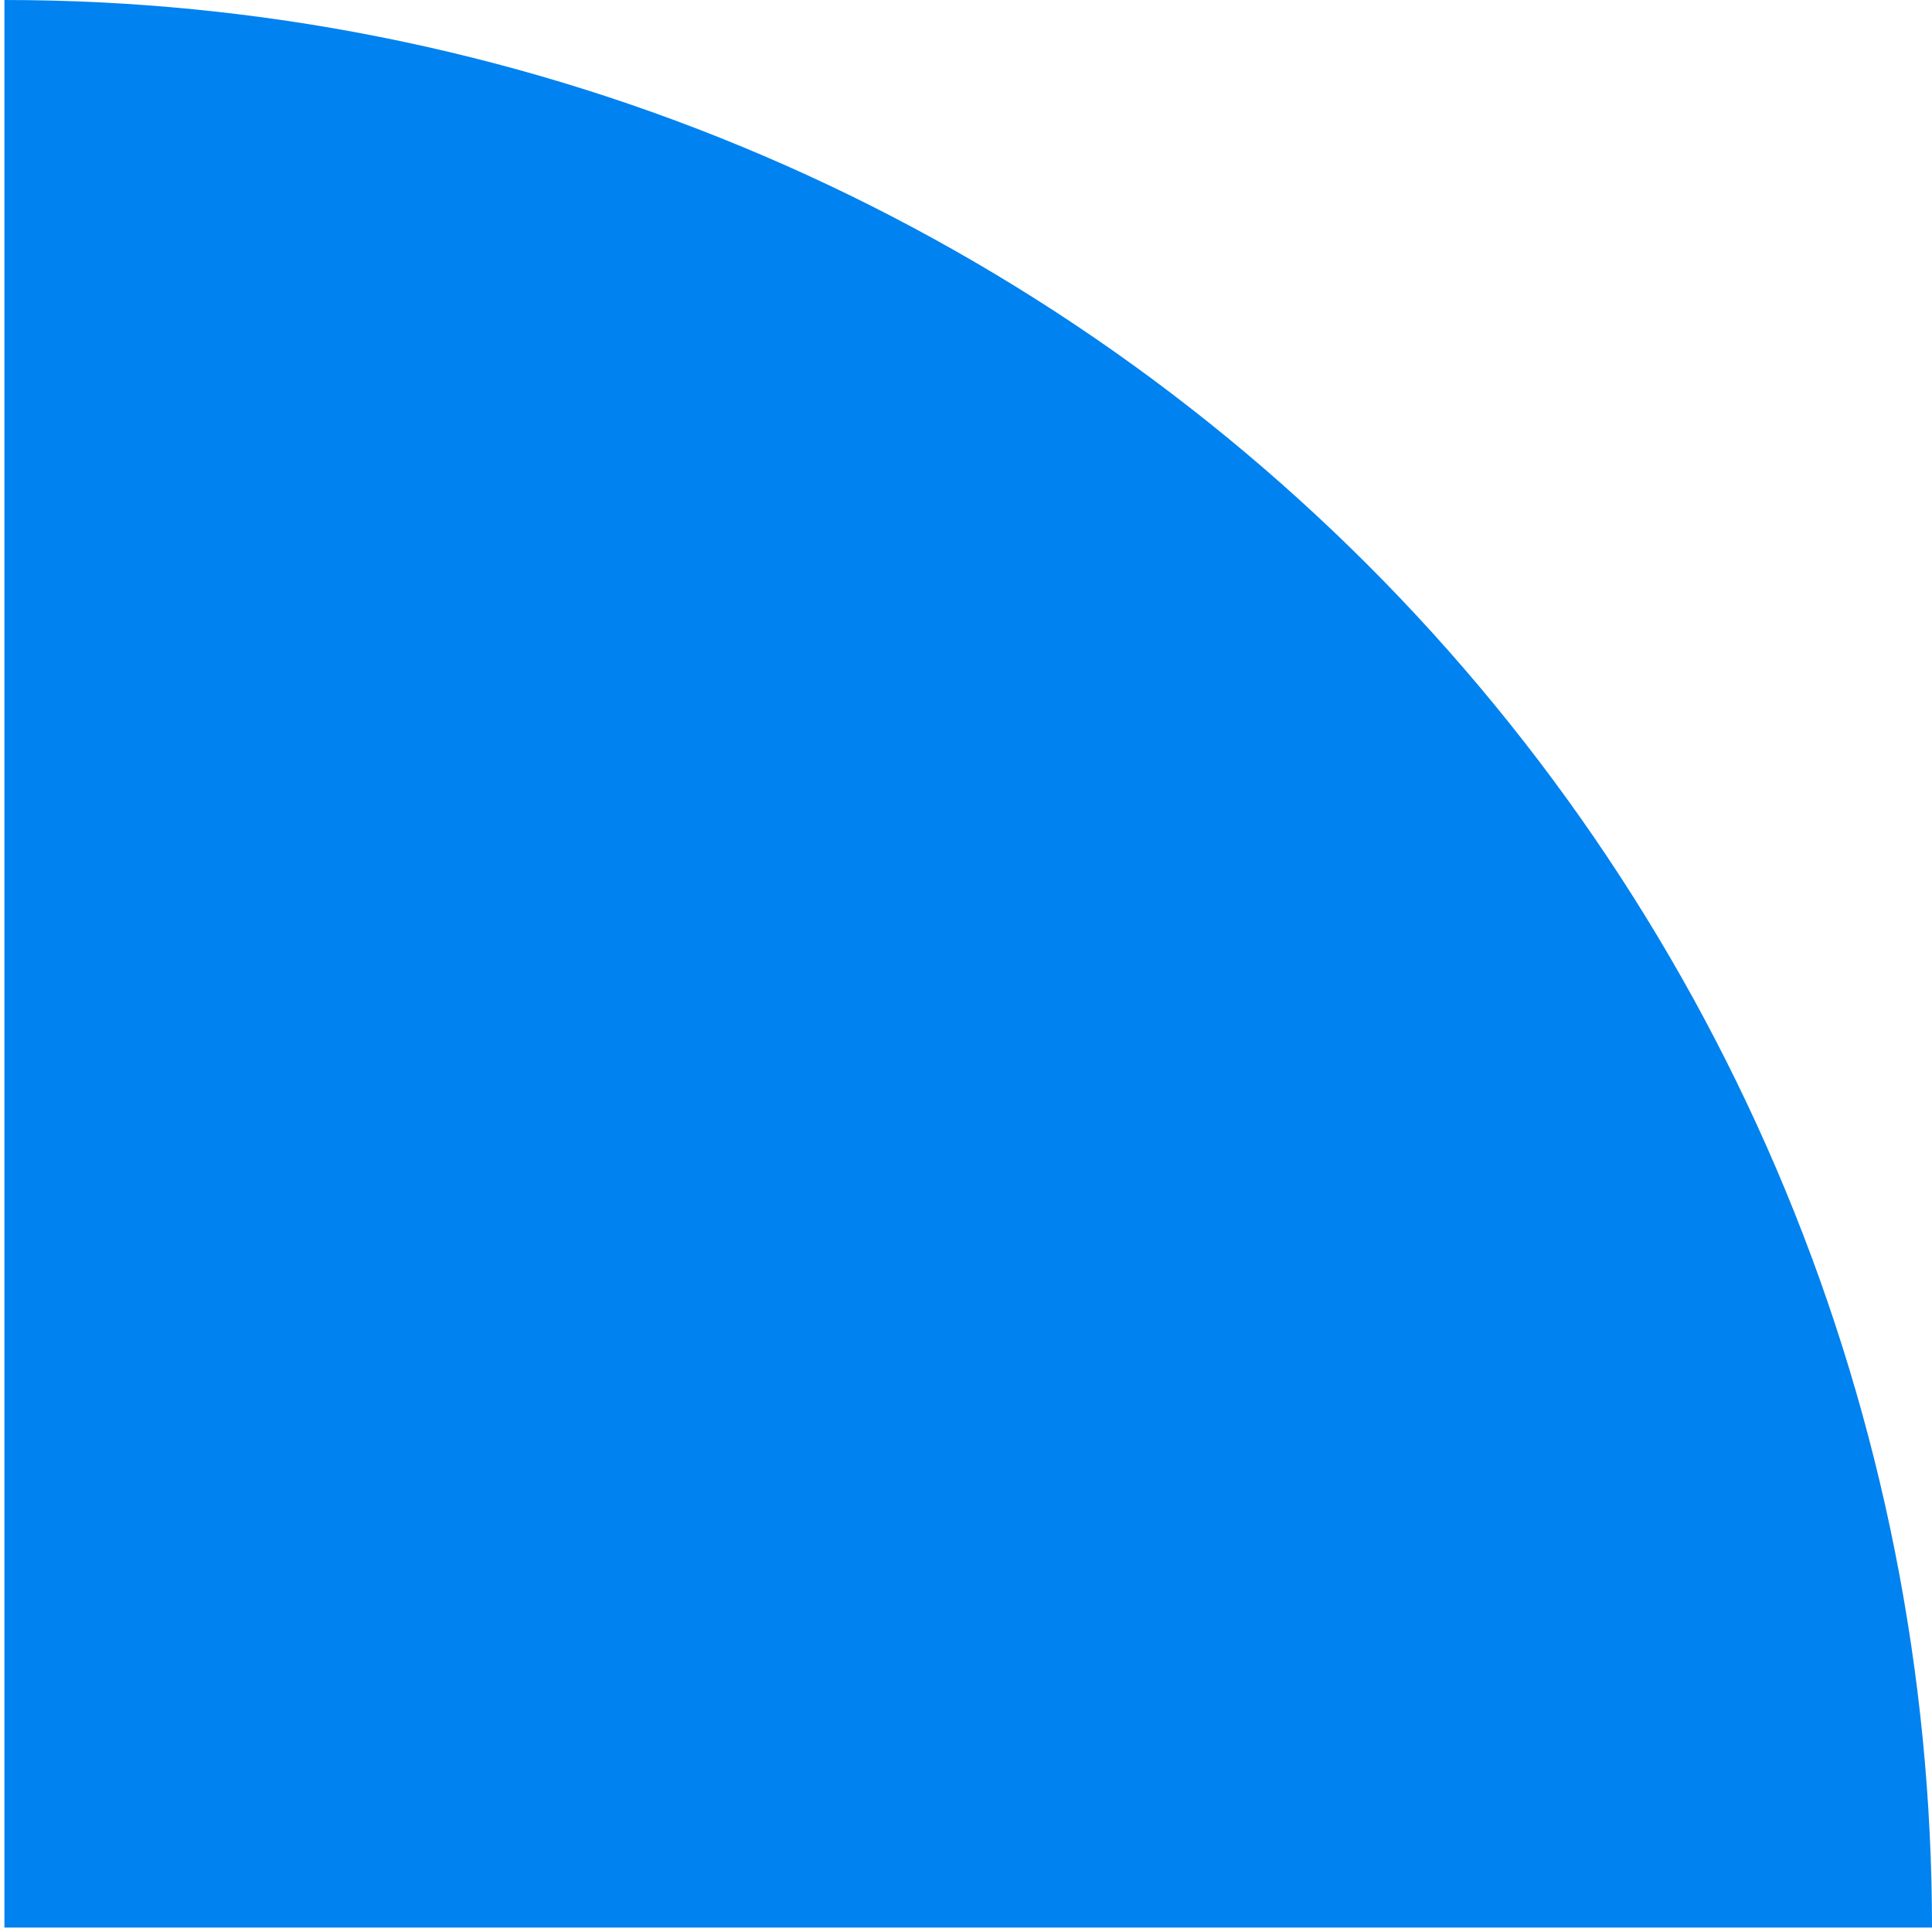<?xml version="1.0" encoding="UTF-8"?> <svg xmlns="http://www.w3.org/2000/svg" width="219" height="219" viewBox="0 0 219 219" fill="none"> <path d="M219 218.5C219 189.806 213.348 161.393 202.368 134.884C191.387 108.374 175.292 84.287 155.003 63.997C134.713 43.708 110.626 27.613 84.116 16.632C57.607 5.652 29.194 -1.25425e-06 0.5 0L0.5 218.5L219 218.5Z" fill="#0082F0"></path> </svg> 